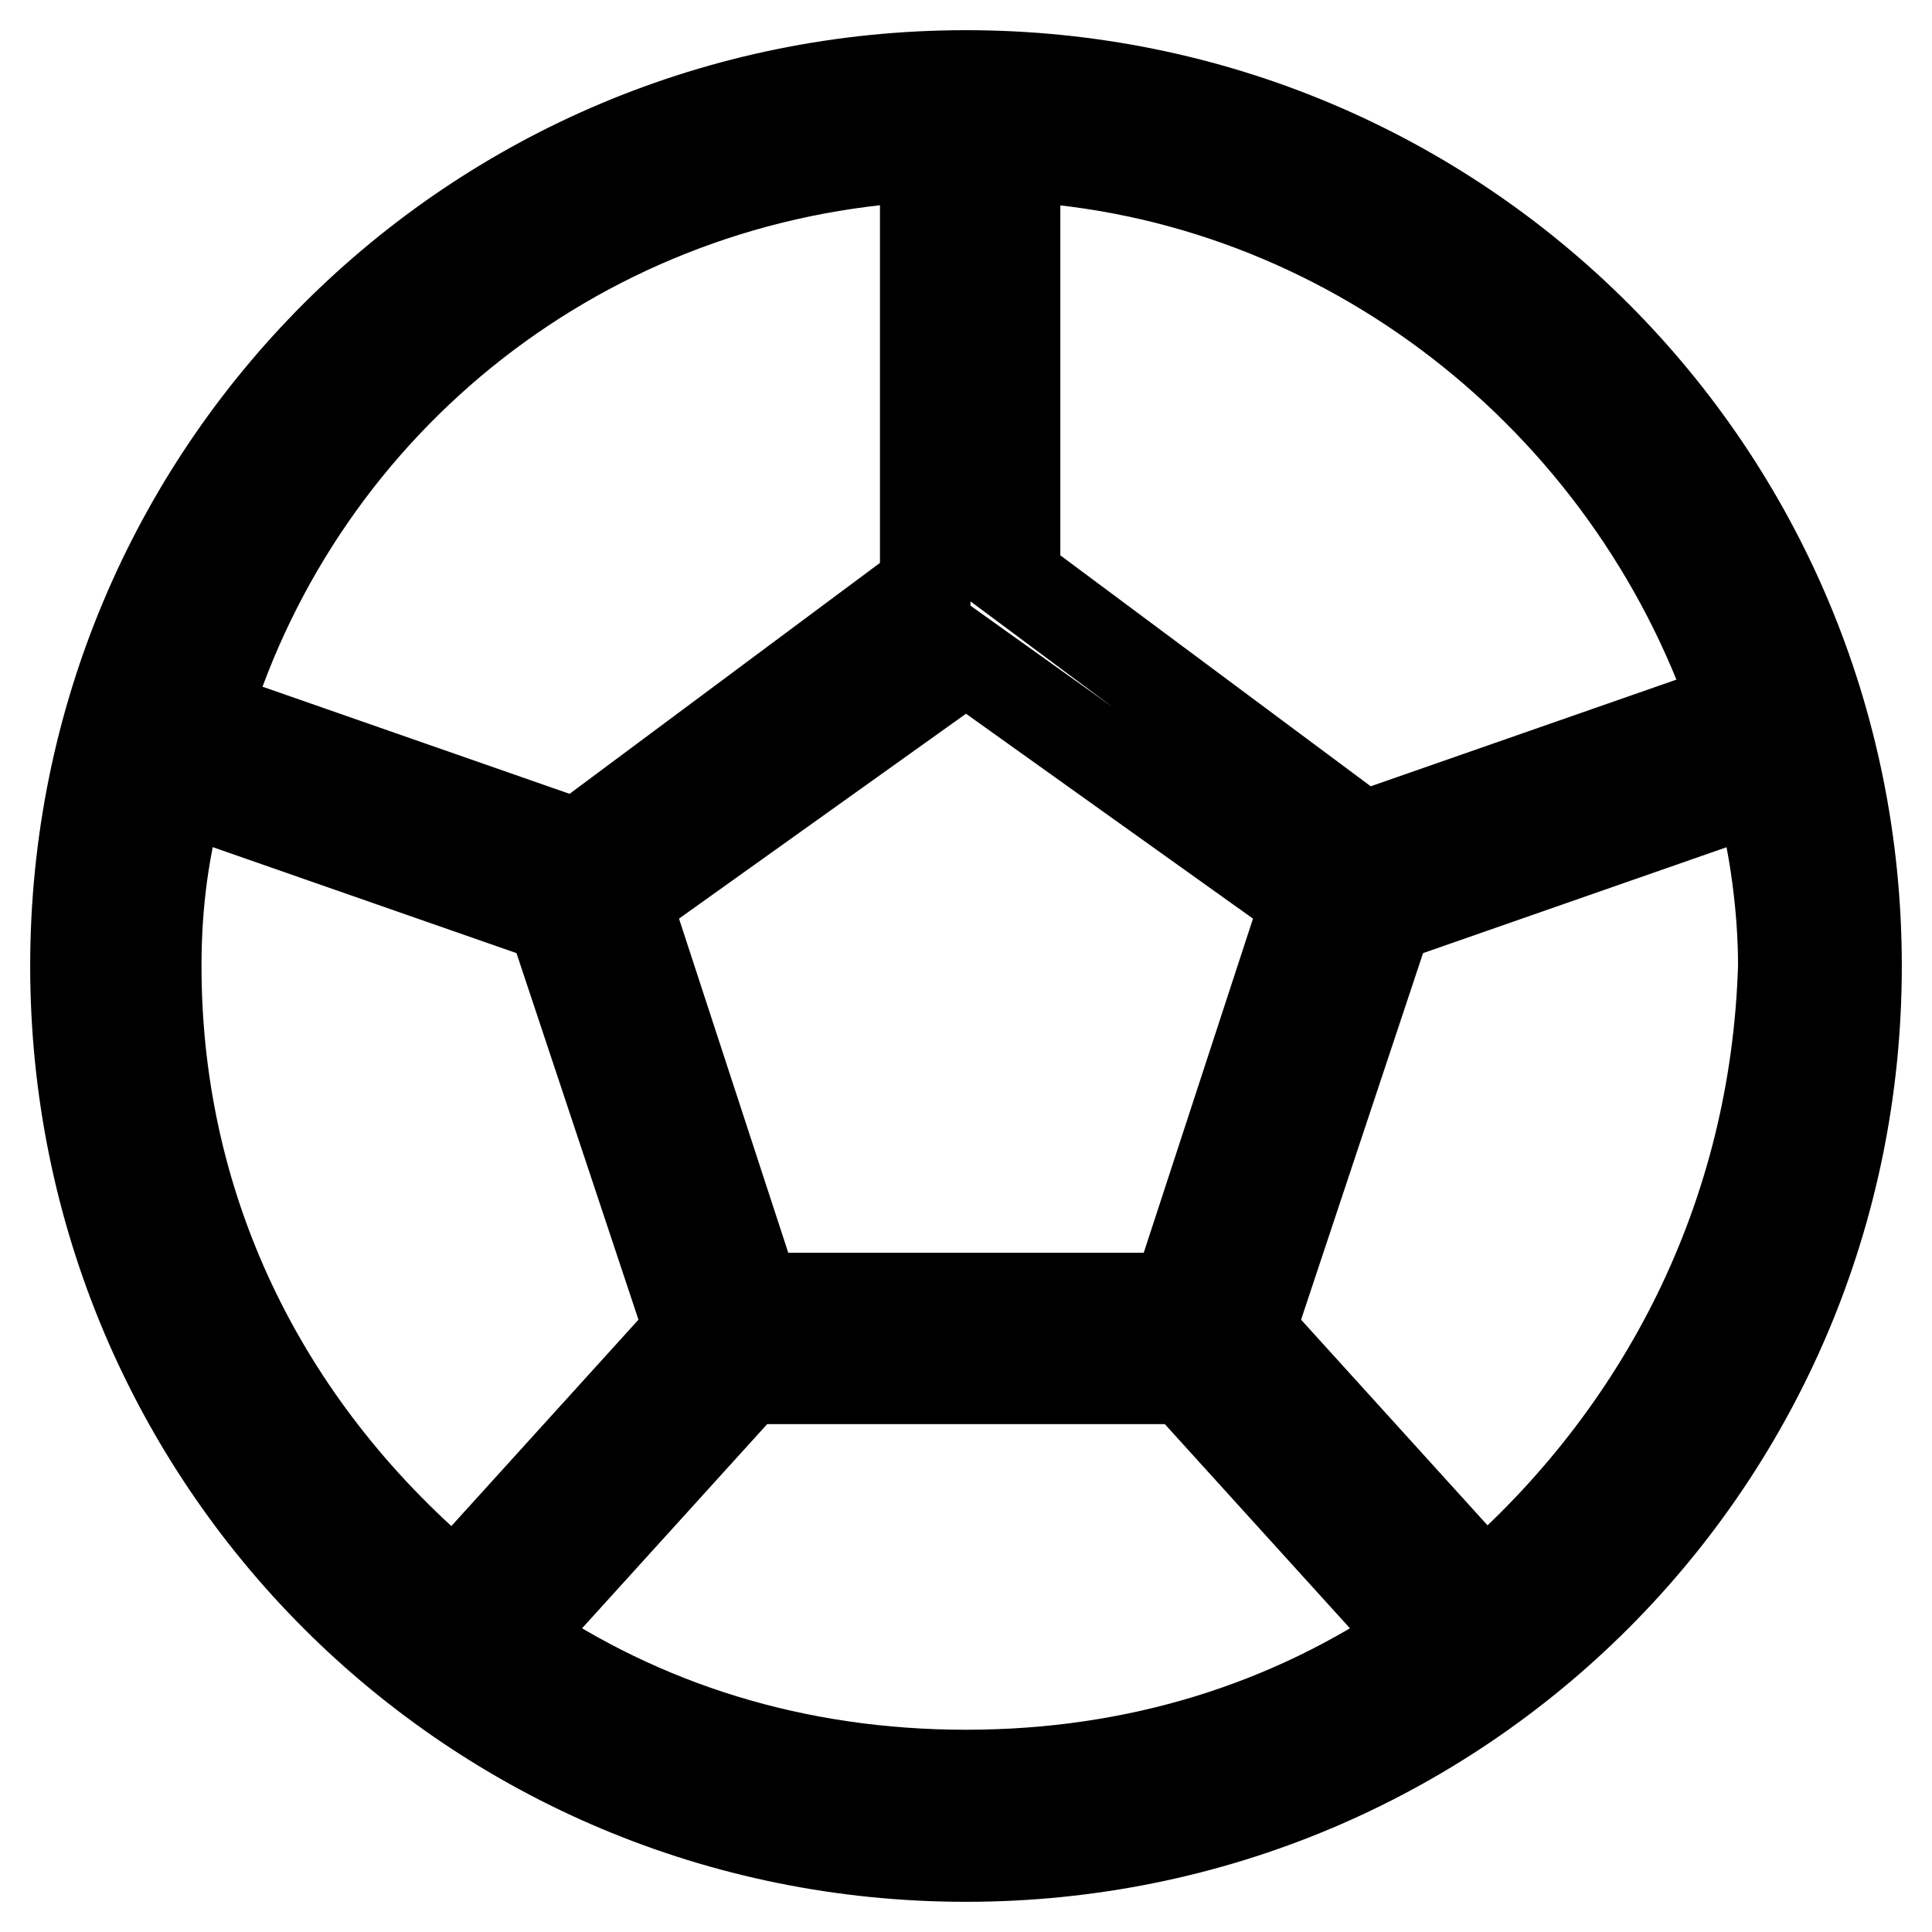 <?xml version="1.0" encoding="utf-8"?>
<!-- Svg Vector Icons : http://www.onlinewebfonts.com/icon -->
<!DOCTYPE svg PUBLIC "-//W3C//DTD SVG 1.1//EN" "http://www.w3.org/Graphics/SVG/1.1/DTD/svg11.dtd">
<svg version="1.1" xmlns="http://www.w3.org/2000/svg" xmlns:xlink="http://www.w3.org/1999/xlink" x="0px" y="0px" viewBox="0 0 256 256" enable-background="new 0 0 256 256" xml:space="preserve">
<g> <path stroke-width="12" fill-opacity="0" stroke="#000000"  d="M128,10C62.6,10,10,62.6,10,128s52.6,118,118,118s118-52.6,118-118S193.4,10,128,10z M229.9,93.7 l-49.3,17.2l-46.1-34.3V20.7C178.4,22.9,216,52.9,229.9,93.7L229.9,93.7z M155.9,172h-55.8l-17.2-52.6L128,87.2l45.1,32.2 L155.9,172L155.9,172z M122.6,20.7v56.9l-46.1,34.3L27.2,94.7C40,52.9,77.6,22.9,122.6,20.7z M20.7,128c0-8.6,1.1-16.1,3.2-23.6 l49.3,17.2l18.2,54.7l-31.1,34.3C35.7,190.2,20.7,161.3,20.7,128z M67.9,217L99,182.7H157l31.1,34.3 c-17.2,11.8-37.5,18.2-60.1,18.2S85.1,228.8,67.9,217z M196.7,210.6l-31.1-34.3l18.2-54.7l49.3-17.2c2.1,7.5,3.2,16.1,3.2,23.6 C235.3,161.3,220.3,190.2,196.7,210.6L196.7,210.6z"/></g>
</svg>